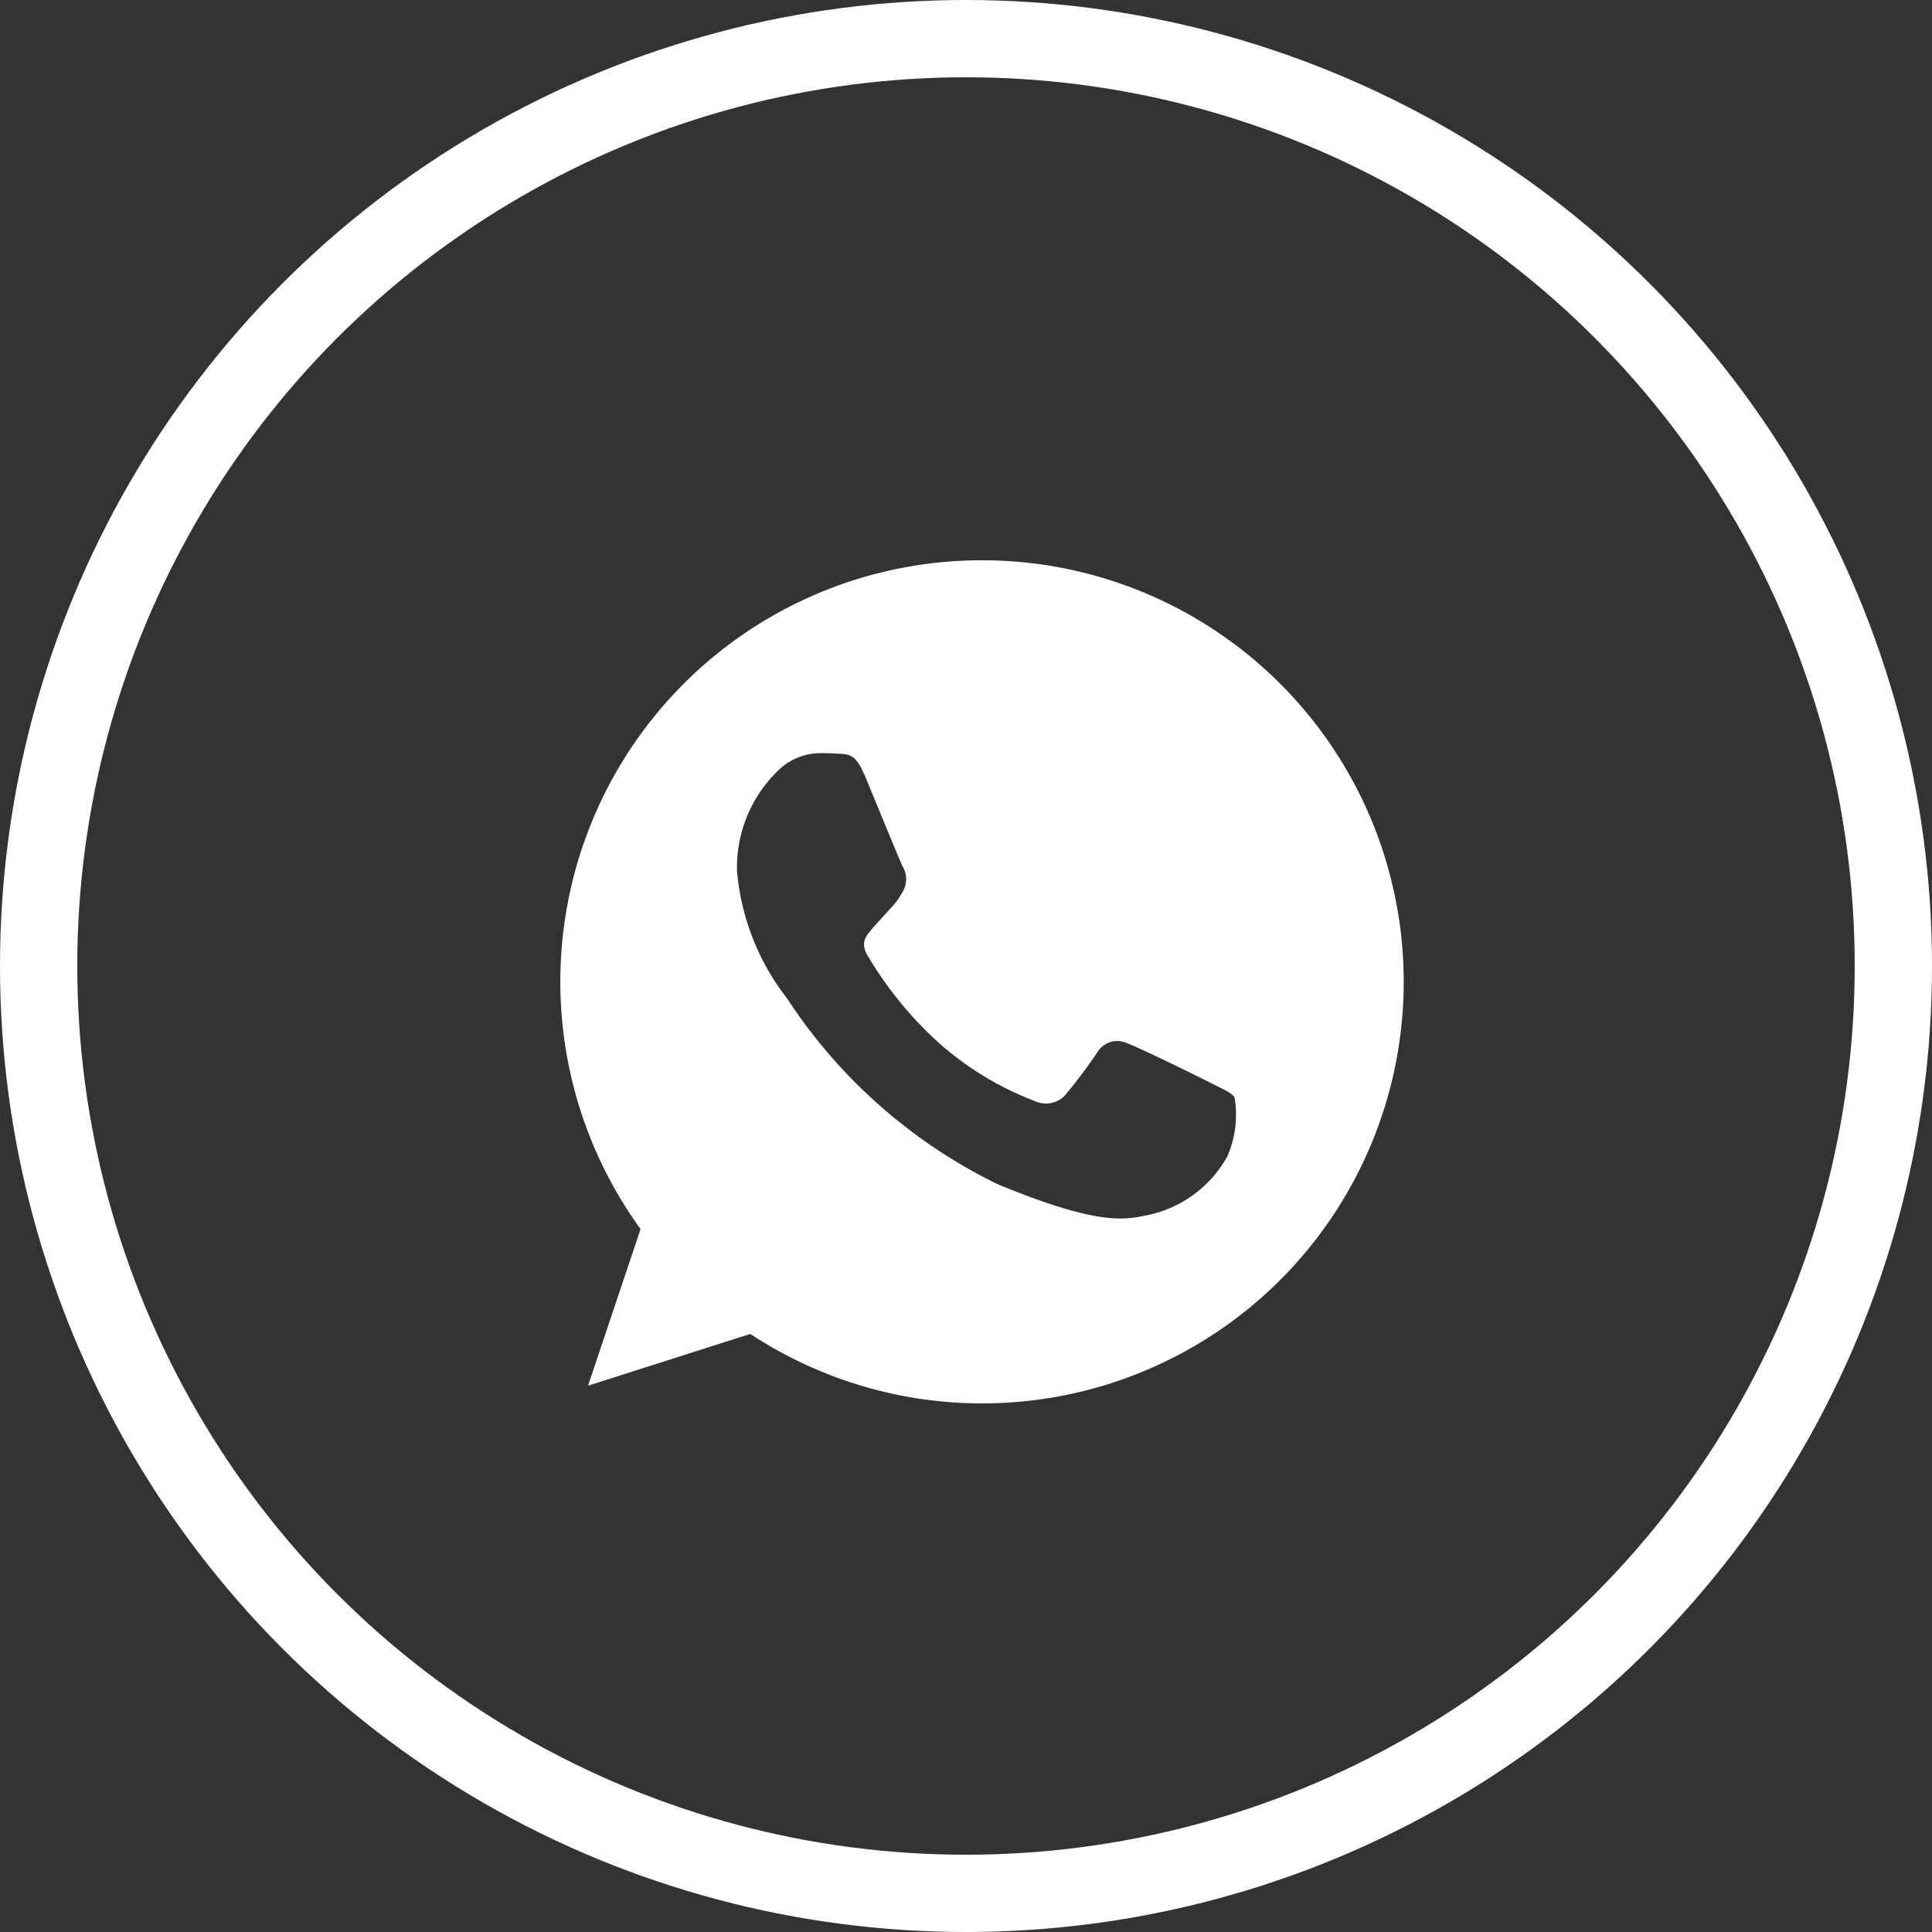 <svg xmlns="http://www.w3.org/2000/svg" width="25" height="25" viewBox="0 0 25 25">
  <rect x="0" y="0" width="25" height="25" fill="#333333" stroke="none"/>
  <g id="Group_33" data-name="Group 33" transform="translate(-205.5 -319.5)">
    <circle id="Ellipse_1" data-name="Ellipse 1" cx="12" cy="12" r="12" transform="translate(206 320)" fill="none" stroke="#fff" stroke-width="1"/>
    <g id="Whatsapp_color" data-name="Whatsapp color" transform="translate(212.75 326.75)">
      <g id="_1697196790279-8671938_Icons" data-name="1697196790279-8671938_Icons">
        <g id="_1697196790279-8671938_Color-" data-name="1697196790279-8671938_Color-">
          <path id="_1697196790279-8671938_Whatsapp" data-name="1697196790279-8671938_Whatsapp" d="M705.455,360a5.453,5.453,0,0,0-4.416,8.654l-.68,2.027,2.1-.67a5.455,5.455,0,1,0,3-10.011Zm-1.523,2.771c-.106-.253-.186-.263-.346-.269q-.091-.006-.183-.006a.792.792,0,0,0-.558.2,1.743,1.743,0,0,0-.558,1.328,3.118,3.118,0,0,0,.648,1.646,6.831,6.831,0,0,0,2.716,2.4c1.254.52,1.626.472,1.911.411a1.538,1.538,0,0,0,1.071-.77,1.356,1.356,0,0,0,.093-.757c-.039-.067-.145-.106-.3-.186s-.94-.465-1.087-.517a.3.3,0,0,0-.391.119,6.656,6.656,0,0,1-.427.565.344.344,0,0,1-.385.061,4.019,4.019,0,0,1-1.279-.789,4.856,4.856,0,0,1-.885-1.1c-.093-.16-.01-.253.064-.34s.157-.17.237-.263a.968.968,0,0,0,.176-.25.326.326,0,0,0-.023-.3c-.038-.08-.359-.863-.49-1.18Z" transform="translate(-700 -360)" fill="#fff" fill-rule="evenodd"/>
        </g>
      </g>
    </g>
  </g>
</svg>

